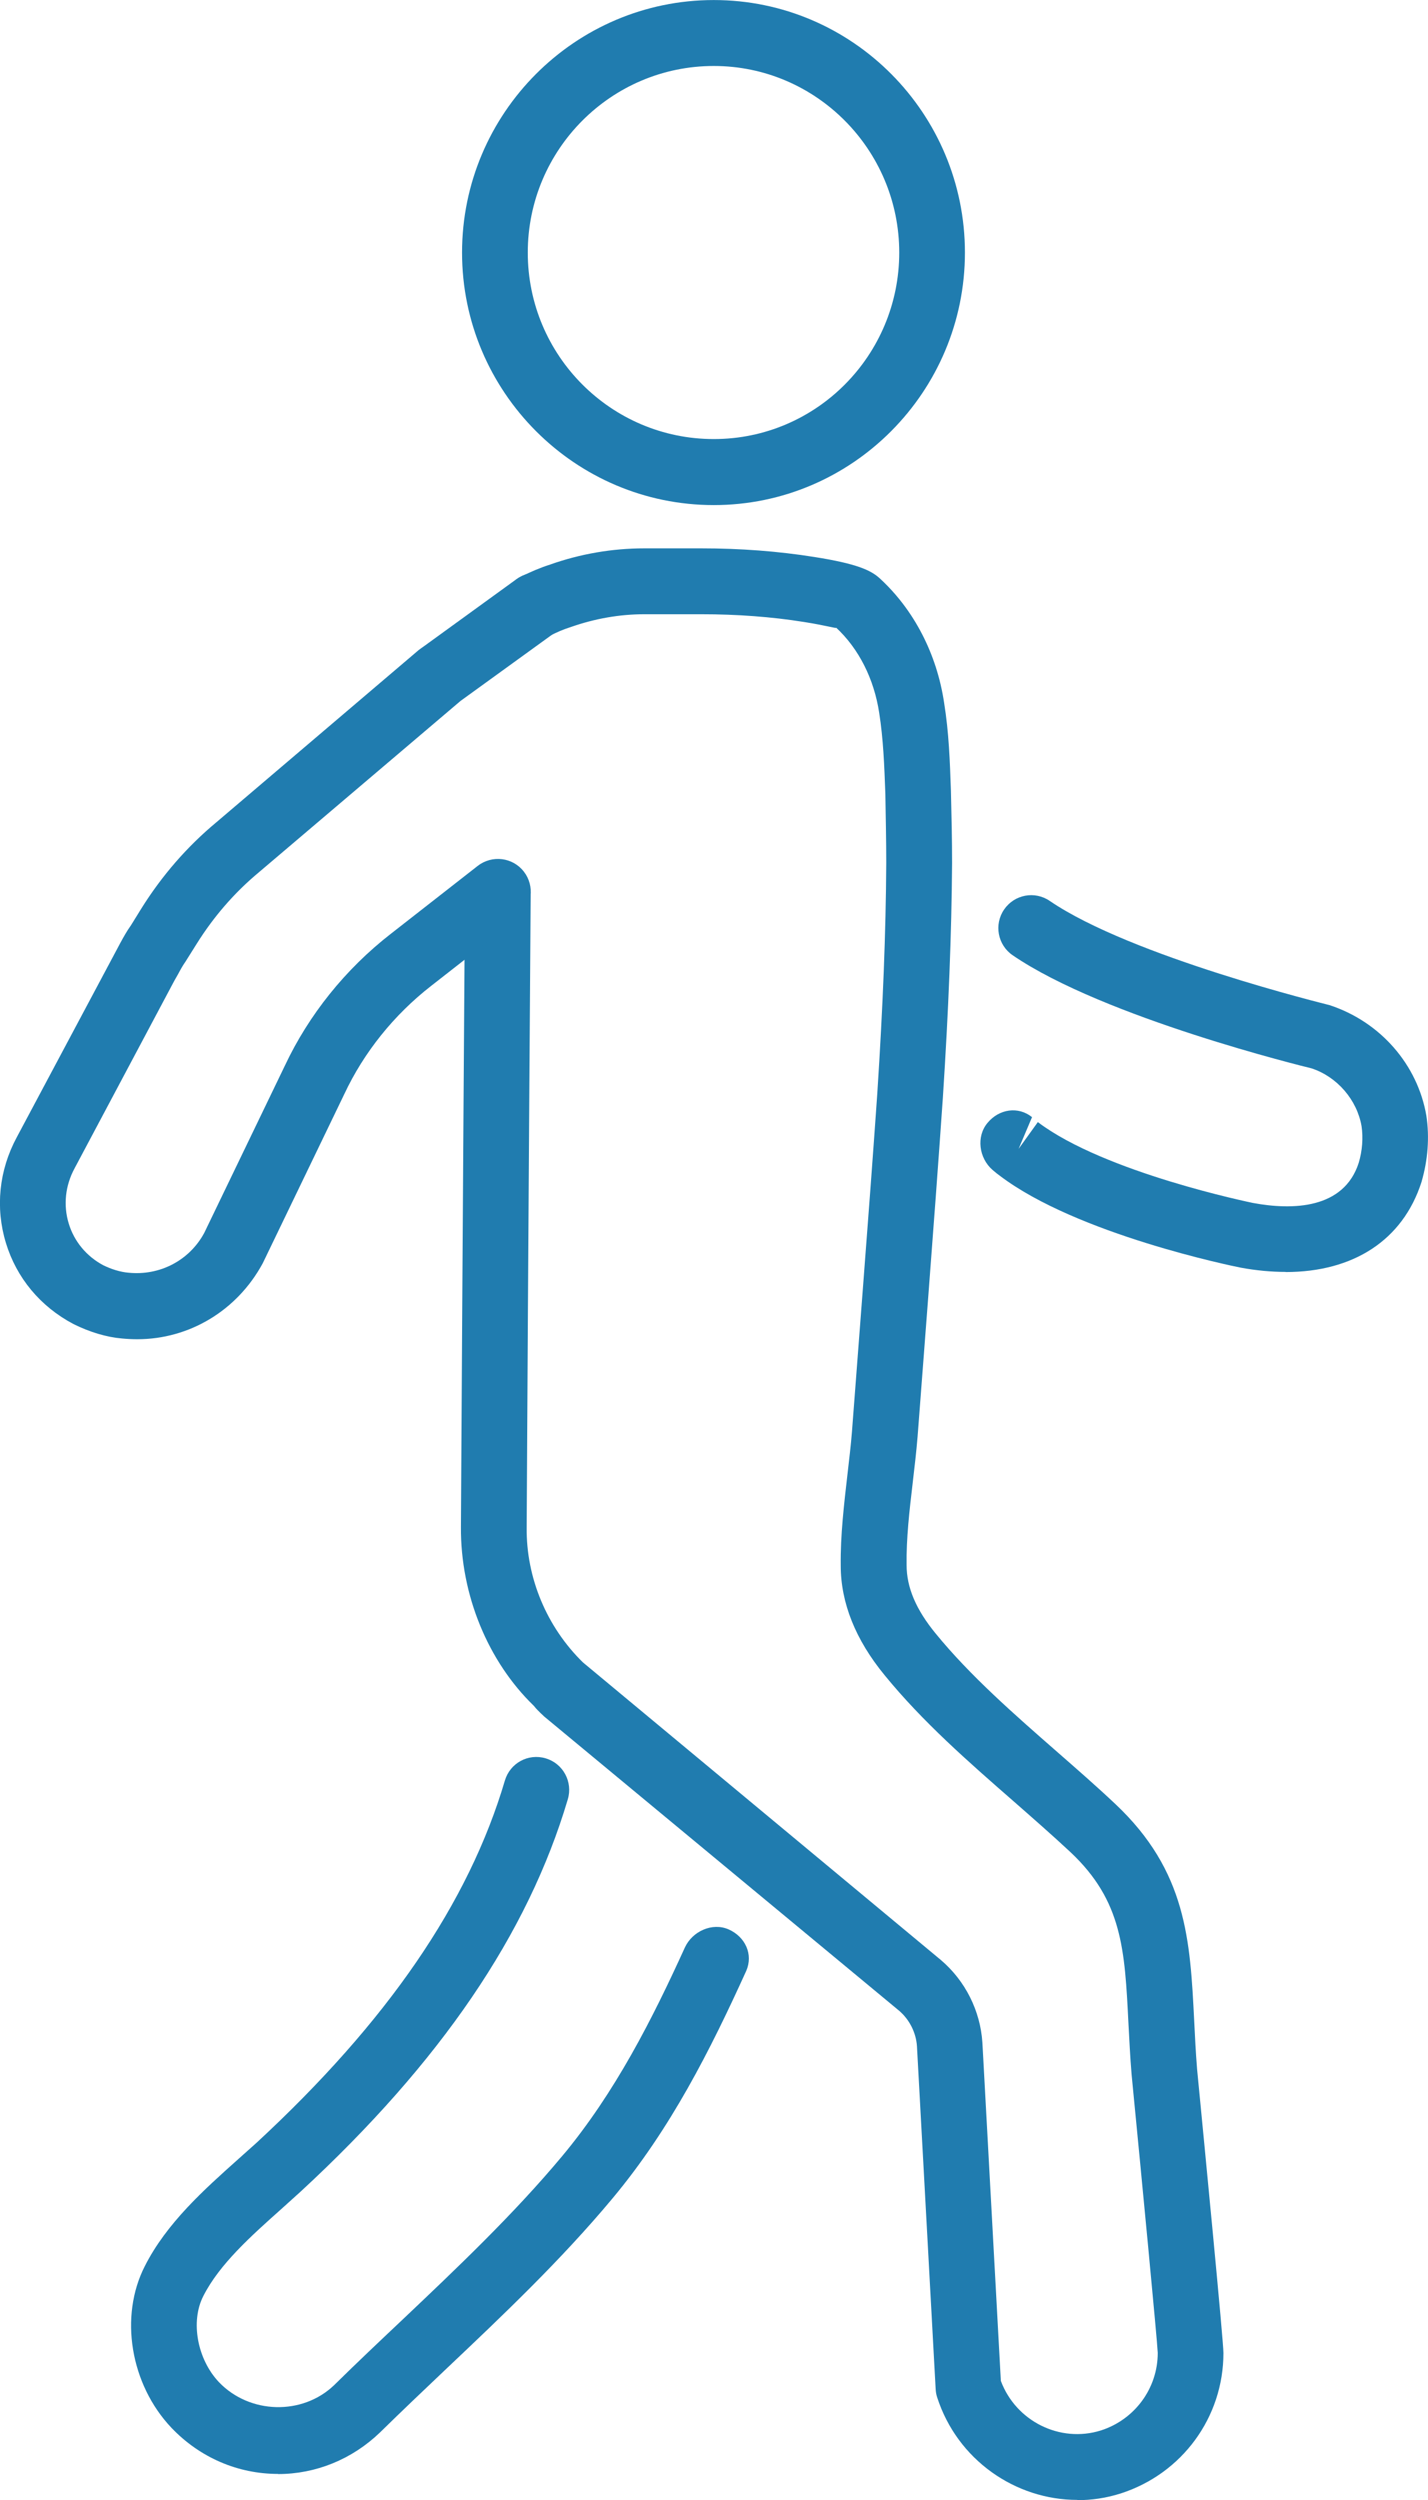 <svg width="32" height="56" viewBox="0 0 32 56" fill="none" xmlns="http://www.w3.org/2000/svg">
<g clip-path="url(#clip0_1103_7899)">
<path d="M6.232 55.416C5.329 55.416 4.479 55.05 3.842 54.383C2.919 53.409 2.67 51.887 3.245 50.762C3.732 49.797 4.584 49.039 5.334 48.369L5.748 47.999C8.678 45.288 10.502 42.633 11.314 39.884C11.43 39.492 11.838 39.27 12.229 39.387C12.62 39.503 12.84 39.915 12.724 40.304C11.832 43.317 9.876 46.191 6.742 49.087L6.311 49.476C5.626 50.087 4.918 50.717 4.556 51.432C4.264 52.001 4.42 52.847 4.907 53.361C5.595 54.079 6.776 54.11 7.489 53.426C7.979 52.943 8.489 52.461 9.001 51.978C10.233 50.811 11.51 49.601 12.597 48.298C13.794 46.864 14.627 45.205 15.346 43.627C15.513 43.26 15.963 43.056 16.331 43.22C16.7 43.385 16.884 43.777 16.722 44.149C15.921 45.912 15.035 47.676 13.724 49.246C12.58 50.618 11.275 51.856 10.009 53.054C9.505 53.531 9.004 54.008 8.511 54.491C7.886 55.09 7.076 55.419 6.229 55.419L6.232 55.416Z" fill="#207CAF"/>
<path d="M28.809 28.491C28.492 28.491 28.152 28.46 27.801 28.395C27.64 28.363 24.137 27.651 22.404 26.336C22.37 26.313 22.303 26.259 22.24 26.205C21.937 25.941 21.872 25.458 22.13 25.152C22.387 24.842 22.815 24.774 23.127 25.024L22.826 25.734L23.257 25.135C24.757 26.27 28.045 26.938 28.076 26.946C28.965 27.111 30.114 27.085 30.448 26.046C30.528 25.776 30.55 25.487 30.511 25.226C30.409 24.638 29.967 24.121 29.39 23.931C29.256 23.899 24.74 22.798 22.693 21.398C22.356 21.168 22.271 20.708 22.501 20.373C22.73 20.038 23.186 19.95 23.523 20.18C25.349 21.429 29.749 22.502 29.791 22.514C30.938 22.889 31.768 23.854 31.963 24.99C32.037 25.478 31.997 25.989 31.853 26.481C31.434 27.781 30.327 28.494 28.809 28.494V28.491Z" fill="#207CAF"/>
<path d="M24.143 55.998C22.75 55.998 21.451 55.098 21.001 53.701C20.981 53.642 20.97 53.579 20.967 53.514L20.548 45.835C20.528 45.532 20.381 45.239 20.148 45.04L12.195 38.45C12.073 38.336 12.014 38.276 11.963 38.211C10.938 37.22 10.318 35.729 10.329 34.204C10.363 28.062 10.42 19.975 10.42 19.975L11.892 19.986C11.892 19.986 11.835 28.071 11.802 34.216C11.79 35.343 12.252 36.445 13.062 37.237L21.091 43.91C21.632 44.373 21.966 45.04 22.014 45.747L22.428 53.332C22.765 54.235 23.753 54.729 24.67 54.442C25.429 54.198 25.944 53.499 25.944 52.704C25.933 52.435 25.579 48.735 25.358 46.471C25.324 46.06 25.307 45.682 25.287 45.321C25.205 43.672 25.151 42.581 23.988 41.488C23.574 41.102 23.141 40.724 22.708 40.344C21.709 39.472 20.675 38.569 19.823 37.524C19.172 36.732 18.84 35.905 18.84 35.068C18.832 34.383 18.914 33.696 18.99 33.032C19.027 32.708 19.067 32.384 19.092 32.063L19.33 28.945C19.446 27.429 19.557 25.964 19.659 24.499C19.786 22.531 19.851 20.89 19.86 19.331C19.86 18.82 19.848 18.3 19.84 17.783C19.817 17.164 19.794 16.545 19.701 15.963C19.585 15.205 19.245 14.532 18.738 14.06C18.75 14.086 18.557 14.018 18.014 13.932C17.289 13.816 16.516 13.759 15.717 13.759H14.438C13.885 13.759 13.331 13.856 12.79 14.046C12.617 14.1 12.475 14.165 12.331 14.236C11.966 14.418 11.524 14.268 11.346 13.904C11.165 13.538 11.315 13.098 11.677 12.916C11.892 12.808 12.113 12.714 12.328 12.646C12.999 12.408 13.718 12.283 14.438 12.283H15.717C16.592 12.283 17.442 12.348 18.246 12.476C19.197 12.626 19.511 12.771 19.712 12.953C20.477 13.654 20.992 14.642 21.156 15.739C21.264 16.403 21.287 17.067 21.309 17.709C21.323 18.283 21.335 18.811 21.335 19.336C21.323 20.929 21.258 22.596 21.128 24.598C21.026 26.069 20.916 27.54 20.805 28.997L20.562 32.183C20.534 32.523 20.494 32.861 20.454 33.205C20.378 33.852 20.307 34.463 20.316 35.059C20.316 35.559 20.528 36.056 20.964 36.587C21.74 37.538 22.725 38.398 23.676 39.23C24.124 39.622 24.571 40.011 24.996 40.412C26.593 41.917 26.669 43.462 26.76 45.251C26.777 45.597 26.794 45.96 26.825 46.344C27 48.158 27.416 52.438 27.416 52.707C27.416 54.147 26.491 55.41 25.115 55.853C24.792 55.956 24.463 56.004 24.138 56.004L24.143 55.998Z" fill="#207CAF"/>
<path d="M3.072 29.999C2.962 29.999 2.848 29.993 2.732 29.982C2.39 29.953 2.01 29.84 1.645 29.658C0.903 29.266 0.371 28.625 0.133 27.844C-0.108 27.054 -0.023 26.217 0.374 25.478L2.698 21.119C2.772 20.983 2.846 20.85 2.936 20.725L3.163 20.358C3.627 19.614 4.193 18.964 4.845 18.422L9.38 14.563C9.406 14.543 9.465 14.5 9.491 14.483L11.578 12.97C11.909 12.731 12.367 12.805 12.605 13.137C12.843 13.467 12.77 13.93 12.438 14.168L10.32 15.701L5.79 19.549C5.255 19.995 4.791 20.529 4.409 21.139L4.159 21.537C4.08 21.651 4.035 21.738 3.987 21.827L3.902 21.977L1.671 26.171C1.461 26.56 1.416 26.997 1.54 27.406C1.662 27.81 1.94 28.142 2.313 28.341C2.495 28.431 2.701 28.494 2.874 28.508C3.582 28.582 4.244 28.233 4.576 27.619L6.385 23.868C6.92 22.732 7.741 21.707 8.757 20.918L10.705 19.396C11.028 19.146 11.49 19.203 11.739 19.524C11.988 19.845 11.931 20.31 11.611 20.56L9.664 22.082C8.828 22.732 8.154 23.573 7.716 24.507L5.889 28.295C5.312 29.363 4.236 29.999 3.075 29.999H3.072Z" fill="#207CAF"/>
<path d="M15.995 11.314C12.886 11.314 10.354 8.776 10.354 5.658C10.354 2.54 12.886 0.001 15.995 0.001C19.103 0.001 21.623 2.54 21.623 5.658C21.623 8.776 19.098 11.314 15.995 11.314ZM15.995 1.478C13.695 1.478 11.827 3.352 11.827 5.658C11.827 7.964 13.695 9.835 15.995 9.835C18.294 9.835 20.151 7.961 20.151 5.658C20.151 3.355 18.288 1.478 15.995 1.478Z" fill="#207CAF"/>
</g>
<defs>
<clipPath id="clip0_1103_7899">
<rect width="32" height="56" fill="white"/>
</clipPath>
</defs>
</svg>
